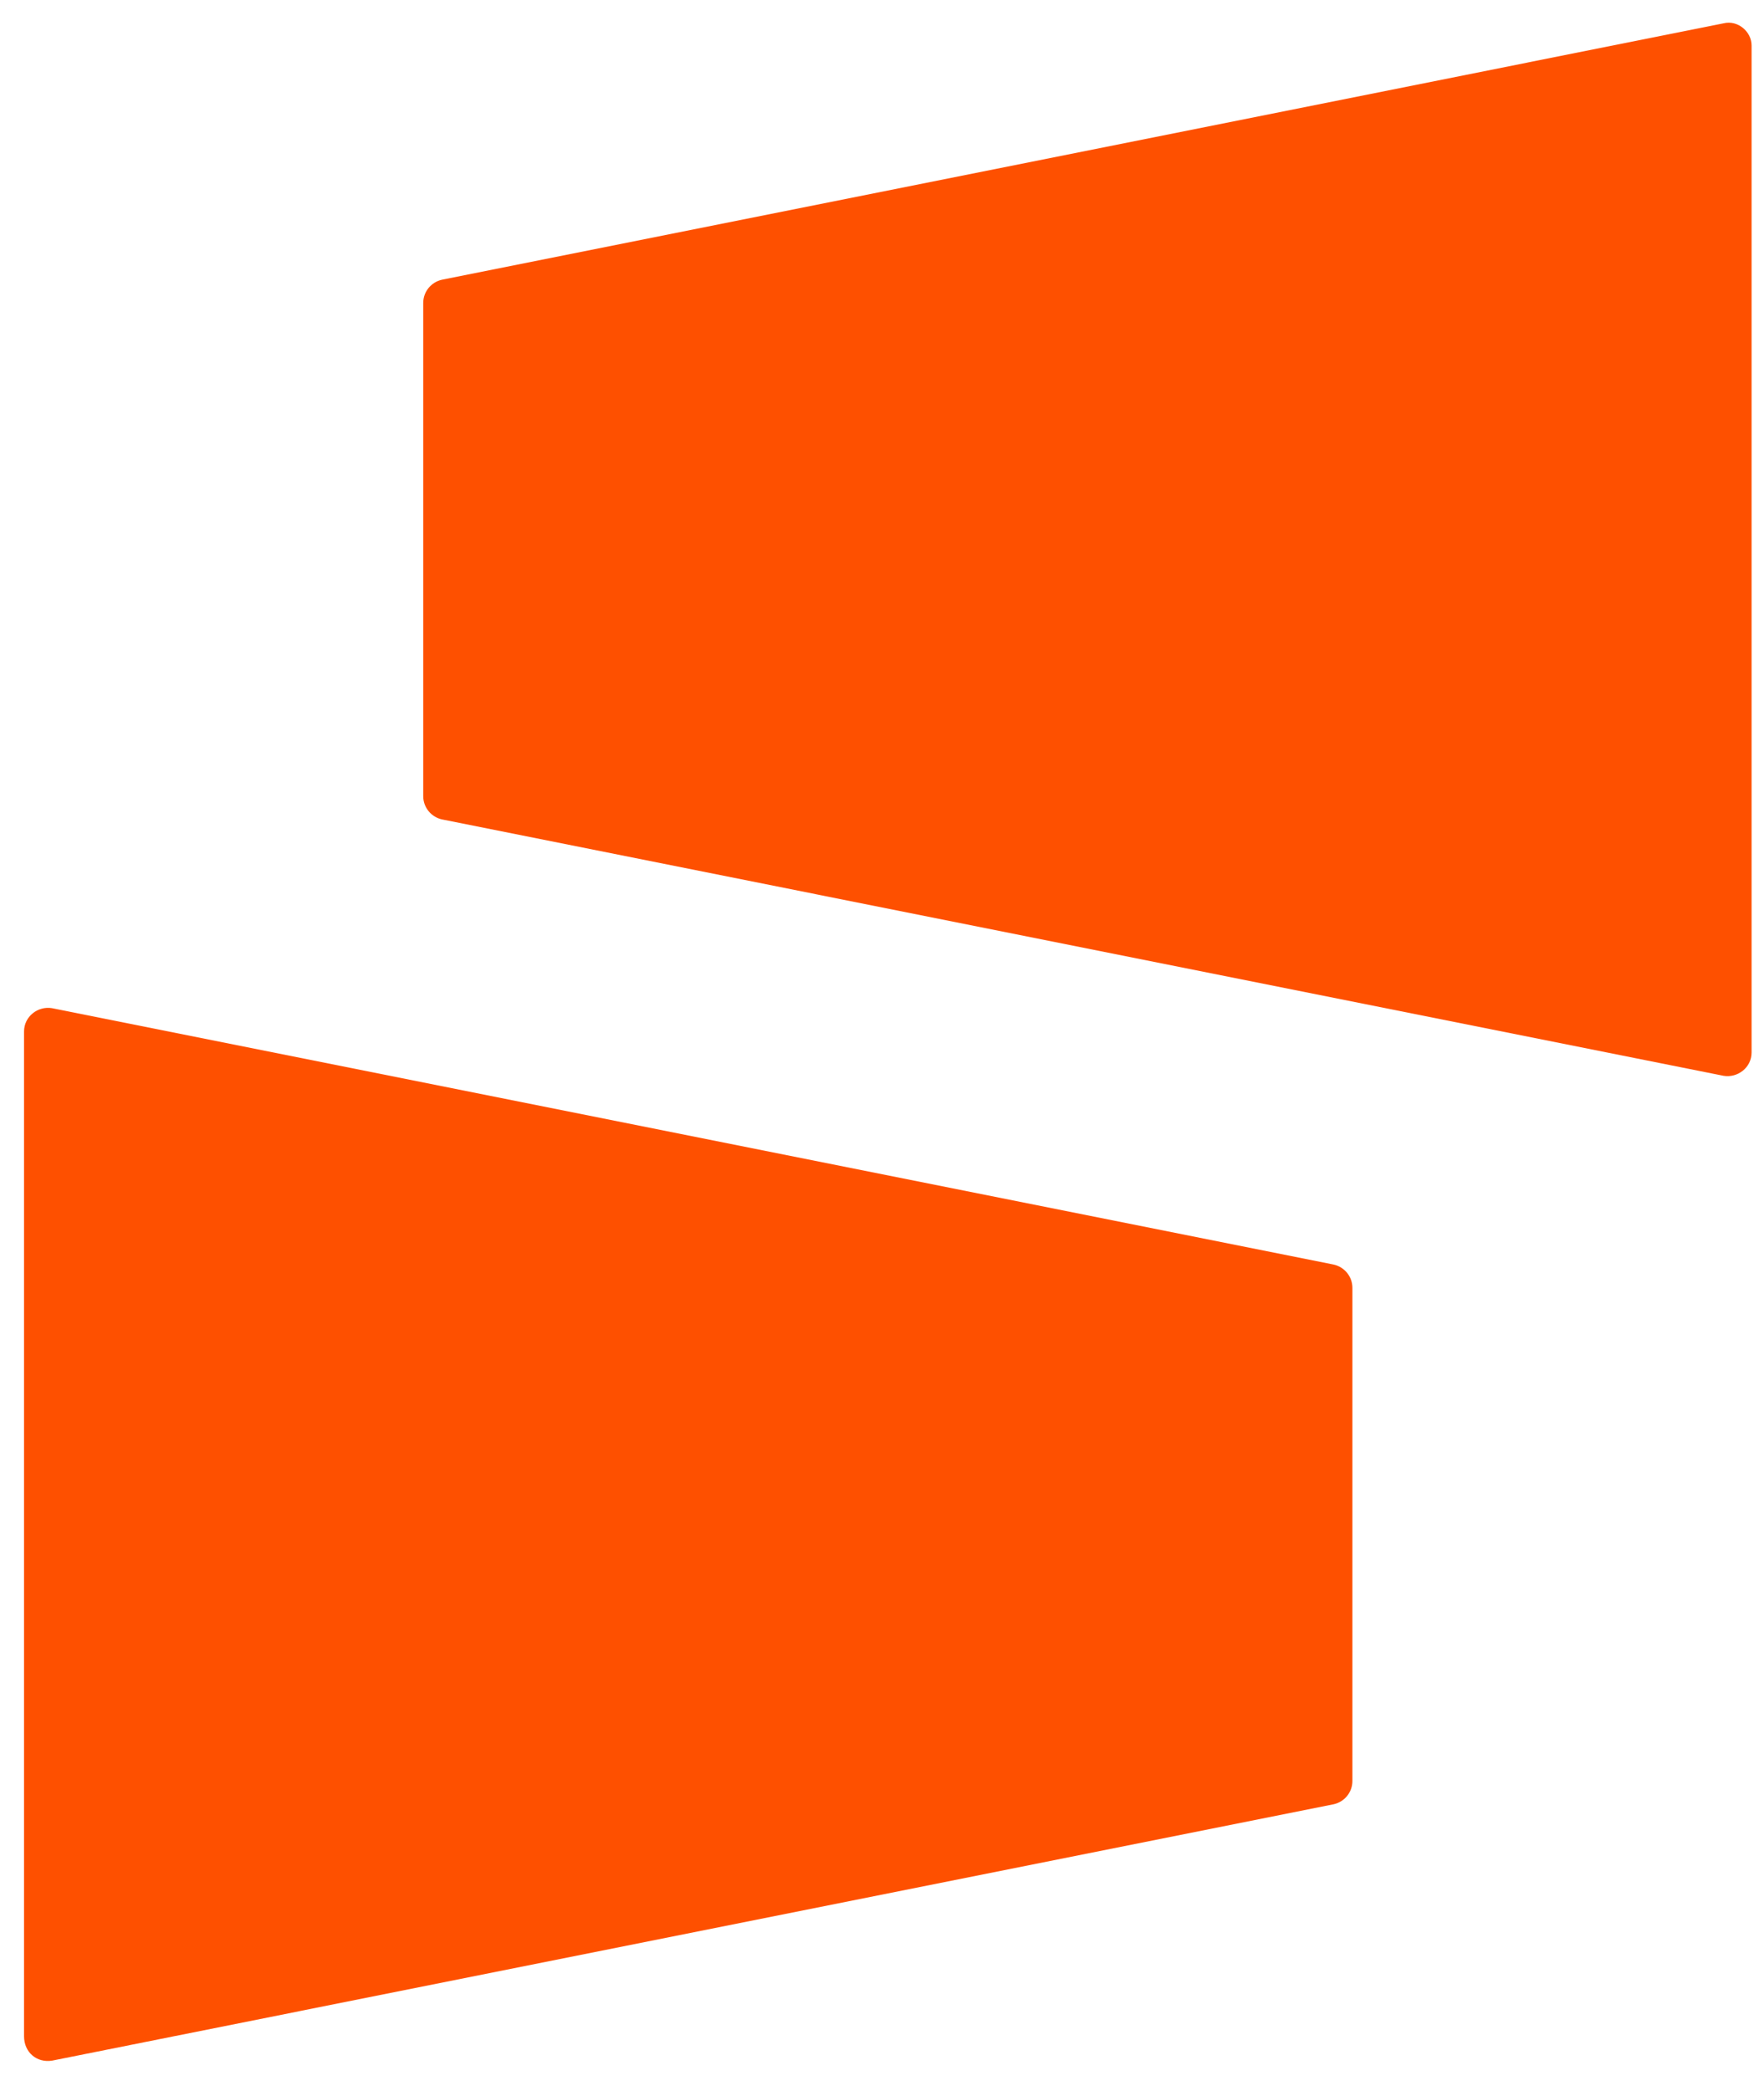 <svg width="27" height="32" viewBox="0 0 27 32" fill="none" xmlns="http://www.w3.org/2000/svg">
<path d="M26.381 0.357L6.764 4.281C6.603 4.317 6.478 4.459 6.478 4.638V12.183C6.478 12.361 6.603 12.504 6.764 12.54L26.381 16.464C26.596 16.5 26.81 16.339 26.81 16.107V0.696C26.81 0.482 26.596 0.303 26.381 0.357Z" fill="#FE5000"/>
<path d="M0.796 31.536L20.414 27.612C20.575 27.576 20.7 27.434 20.7 27.255V19.71C20.7 19.532 20.575 19.389 20.414 19.353L0.796 15.429C0.582 15.393 0.368 15.554 0.368 15.786V31.162C0.368 31.411 0.564 31.572 0.796 31.536Z" fill="#FE5000"/>
</svg>
